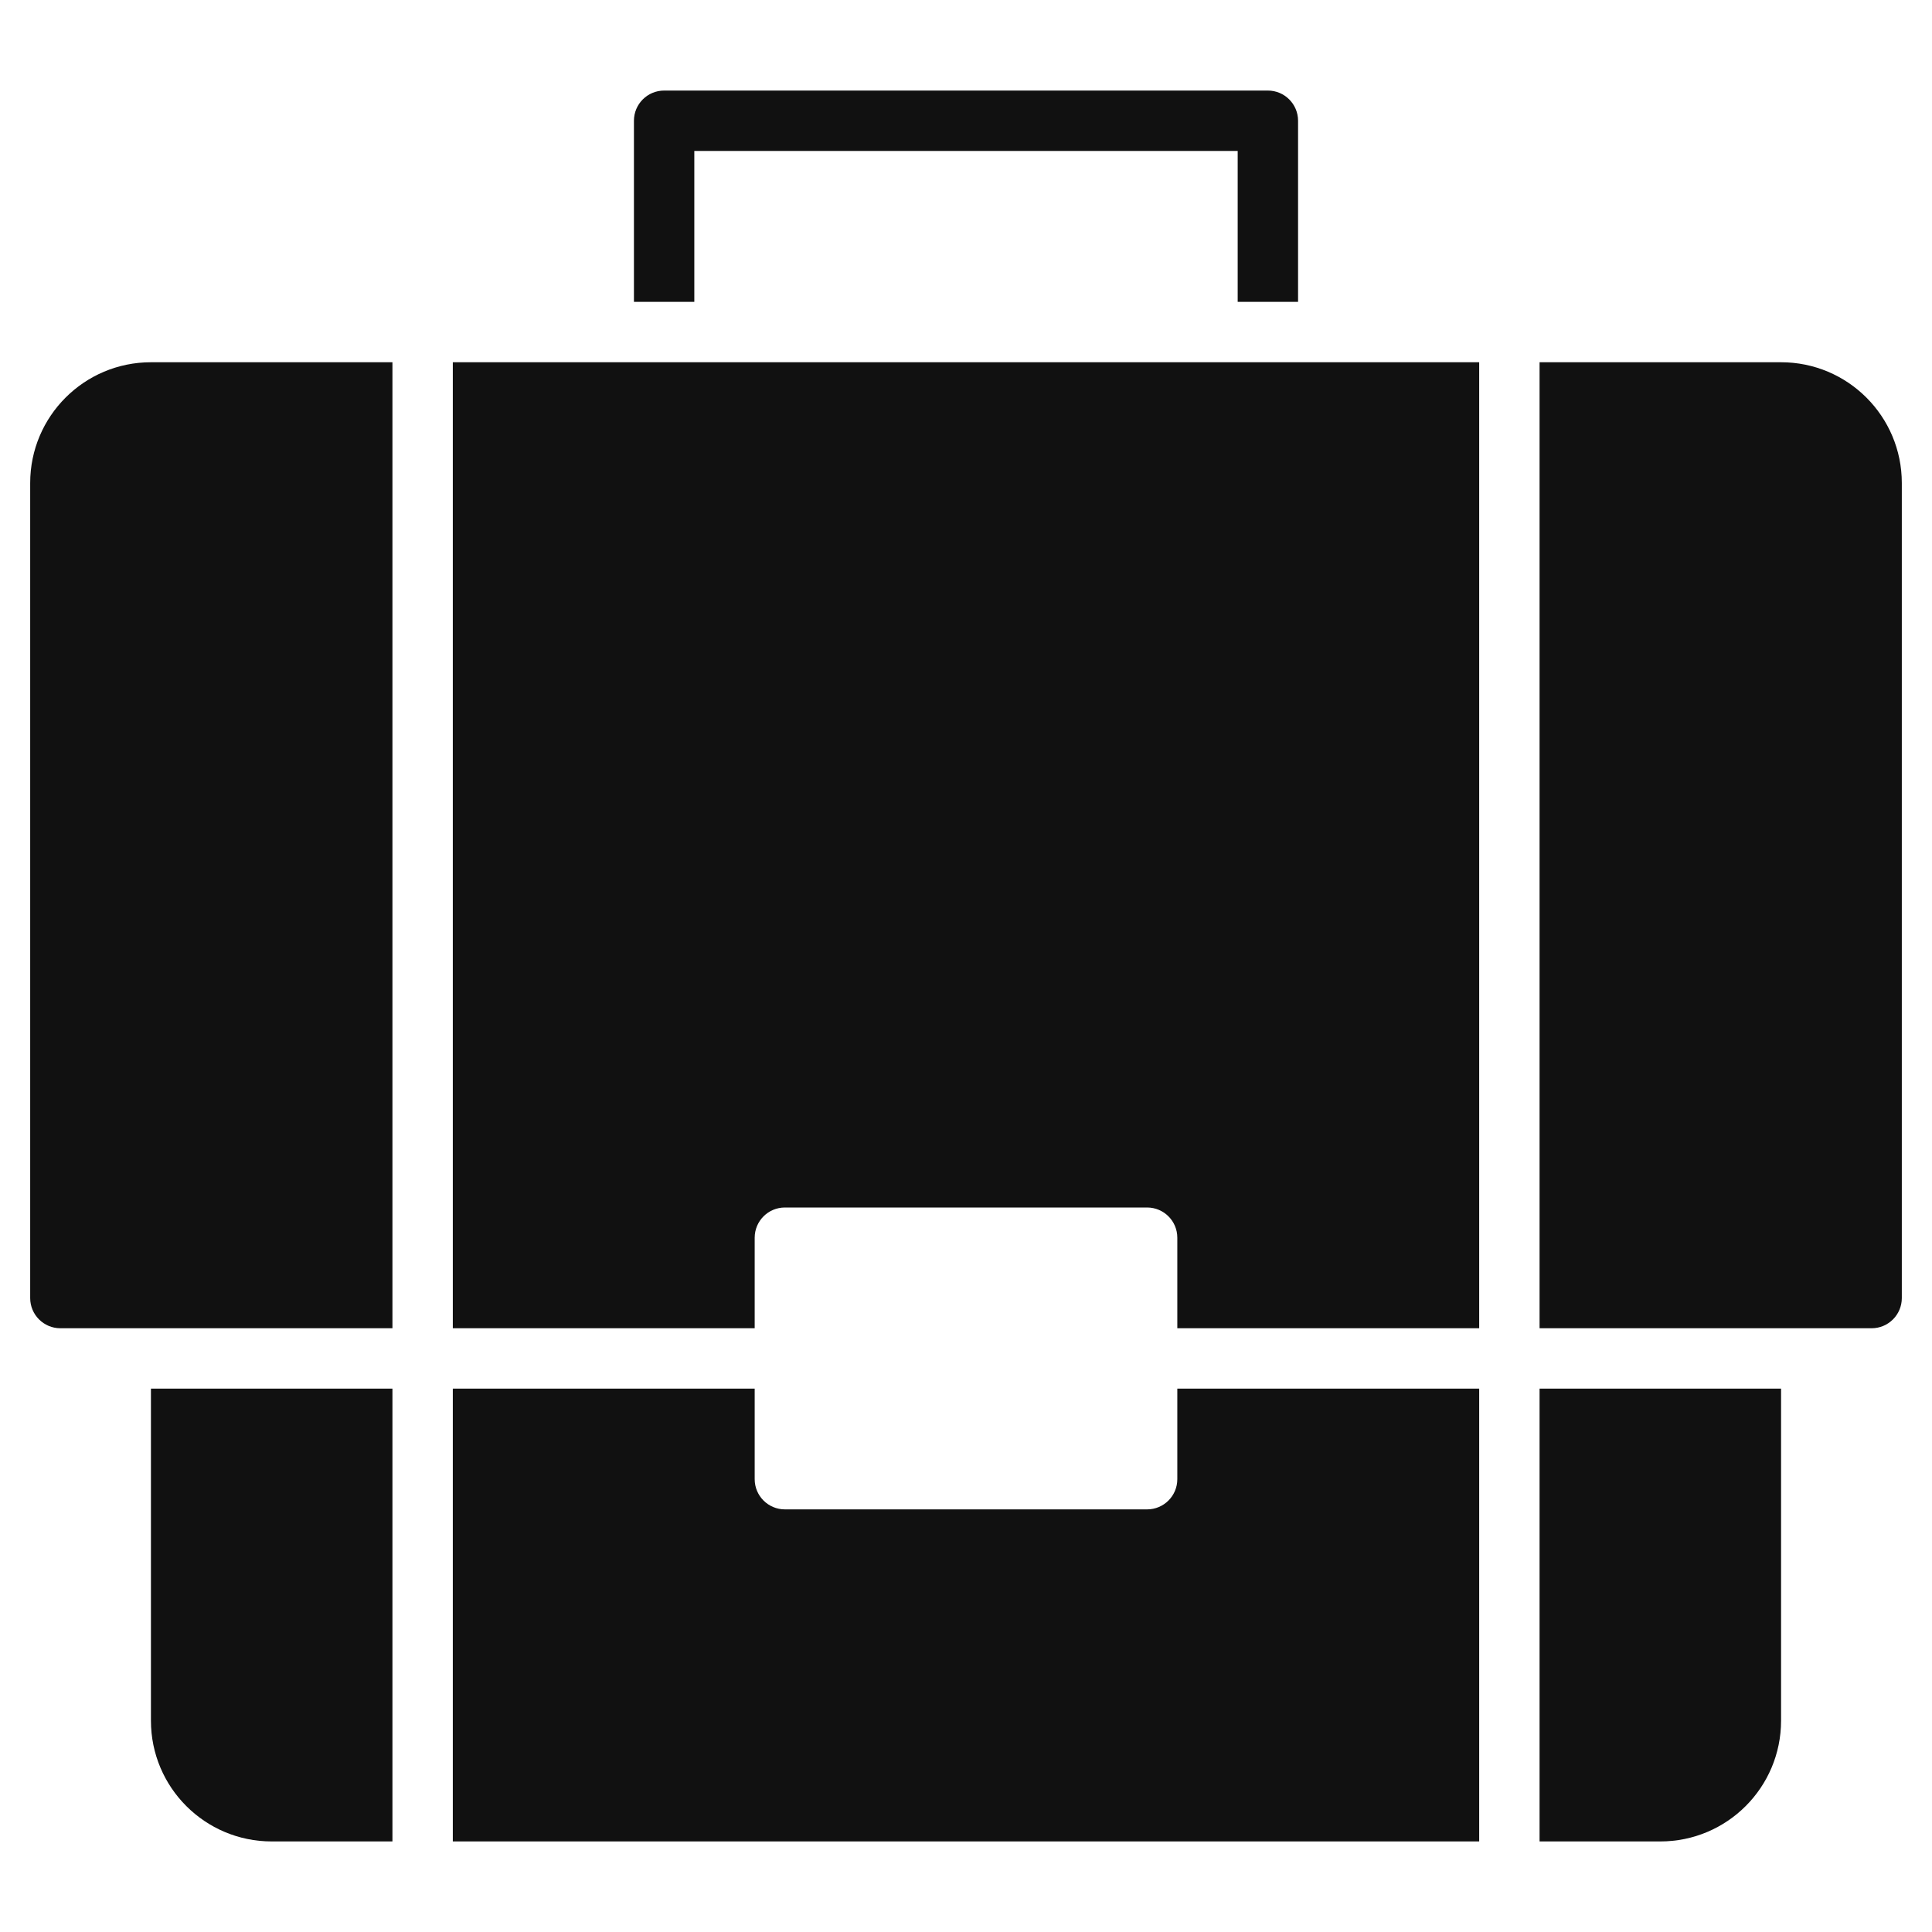 <svg xmlns="http://www.w3.org/2000/svg" viewBox="0 0 64 64" width="64" height="64"><g class="nc-icon-wrapper" stroke="none" fill="#111111"><path data-color="color-2" d="M43,10h-2V5H23v5h-2V4c0-0.552,0.448-1,1-1h20c0.552,0,1,0.448,1,1V10z"></path> <path fill="#111111" d="M13,12H5c-2.209,0-4,1.791-4,4v27c0,0.552,0.448,1,1,1h11V12z"></path> <path fill="#111111" d="M59,12h-8v32h11c0.552,0,1-0.448,1-1V16C63,13.791,61.209,12,59,12z"></path> <path fill="#111111" d="M49,44V12H15v32h10v-3c0-0.552,0.448-1,1-1h12c0.552,0,1,0.448,1,1v3H49z"></path> <path data-color="color-2" d="M13,46H5v11c0,2.209,1.791,4,4,4h4V46z"></path> <path data-color="color-2" d="M15,46v15h34V46H39v3c0,0.552-0.448,1-1,1H26c-0.552,0-1-0.448-1-1v-3H15z"></path> <path data-color="color-2" d="M51,46v15h4c2.209,0,4-1.791,4-4V46H51z"></path></g></svg>